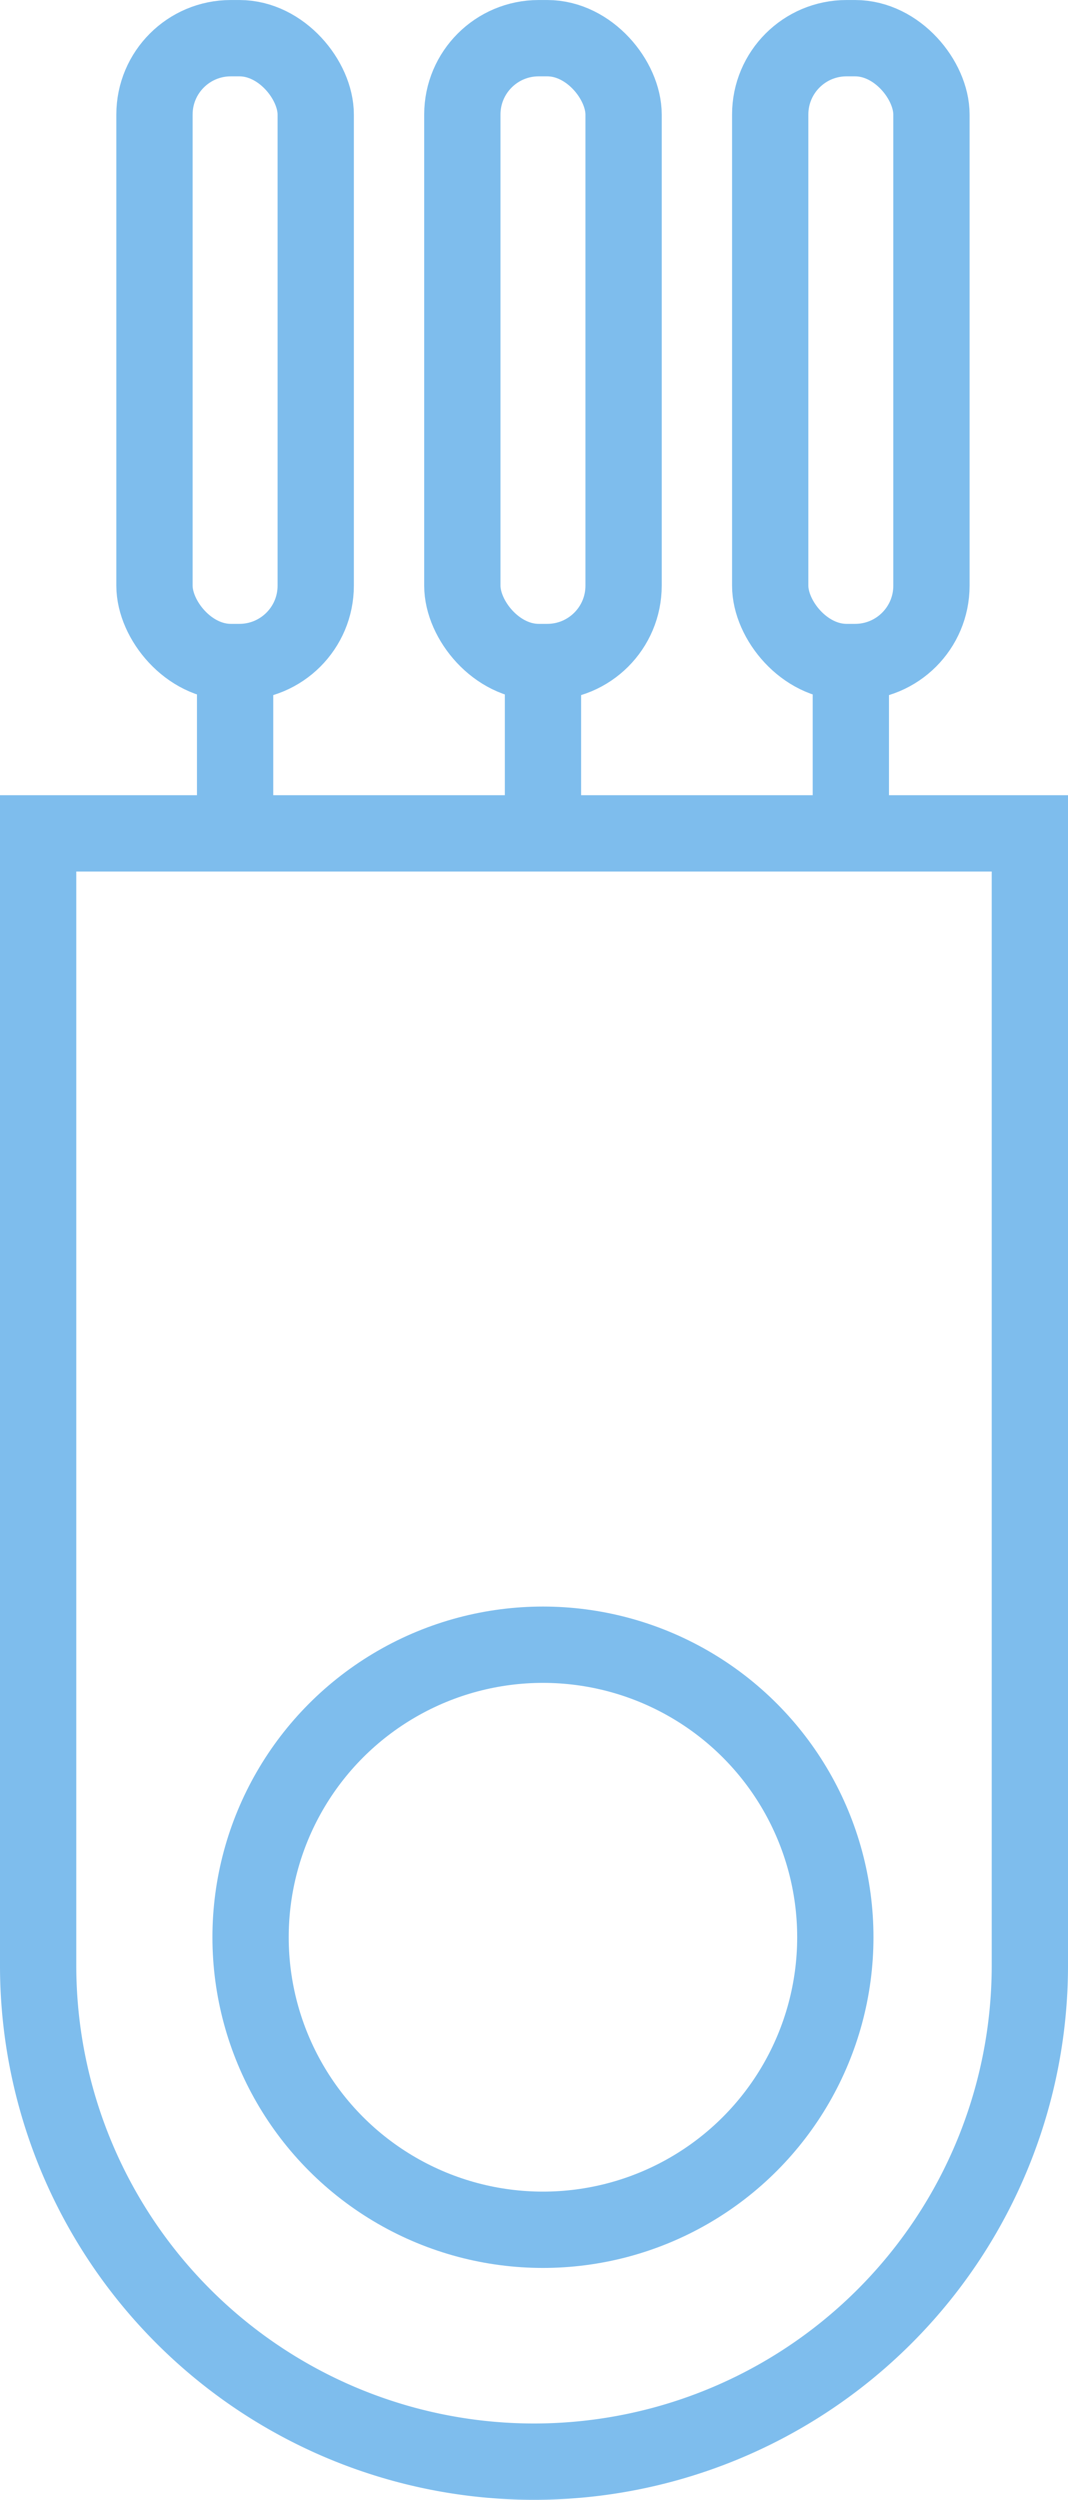 <svg xmlns="http://www.w3.org/2000/svg" width="42" height="98.256" viewBox="0 0 42 98.256"><g transform="translate(-533.5 -2493.311)"><g transform="translate(147.957 1945.265)"><circle cx="11.498" cy="11.498" r="11.498" transform="translate(395.397 612.692)" fill="none" stroke="#7ebded" stroke-miterlimit="10" stroke-width="3"/><g transform="translate(391.618 549.547)"><rect width="6.341" height="24.52" rx="3" fill="none" stroke="#7ebded" stroke-miterlimit="10" stroke-width="3"/><line y1="5.933" transform="translate(3.171 24.519)" fill="none" stroke="#7ebded" stroke-miterlimit="10" stroke-width="3"/><g transform="translate(12.107)"><rect width="6.341" height="24.52" rx="3" fill="none" stroke="#7ebded" stroke-miterlimit="10" stroke-width="3"/><line y1="5.933" transform="translate(3.171 24.519)" fill="none" stroke="#7ebded" stroke-miterlimit="10" stroke-width="3"/></g><g transform="translate(24.214)"><rect width="6.341" height="24.52" rx="3" fill="none" stroke="#7ebded" stroke-miterlimit="10" stroke-width="3"/><line y1="5.933" transform="translate(3.171 24.519)" fill="none" stroke="#7ebded" stroke-miterlimit="10" stroke-width="3"/></g></g></g><g transform="translate(533.5 2524.567)" fill="none" stroke="#7ebded" stroke-width="3"><path d="M0,0H42a0,0,0,0,1,0,0V46A21,21,0,0,1,21,67h0A21,21,0,0,1,0,46V0A0,0,0,0,1,0,0Z" stroke="none"/><path d="M1.5,1.5h39a0,0,0,0,1,0,0V46A19.5,19.5,0,0,1,21,65.5h0A19.5,19.5,0,0,1,1.5,46V1.5A0,0,0,0,1,1.5,1.5Z" fill="none"/></g></g></svg>